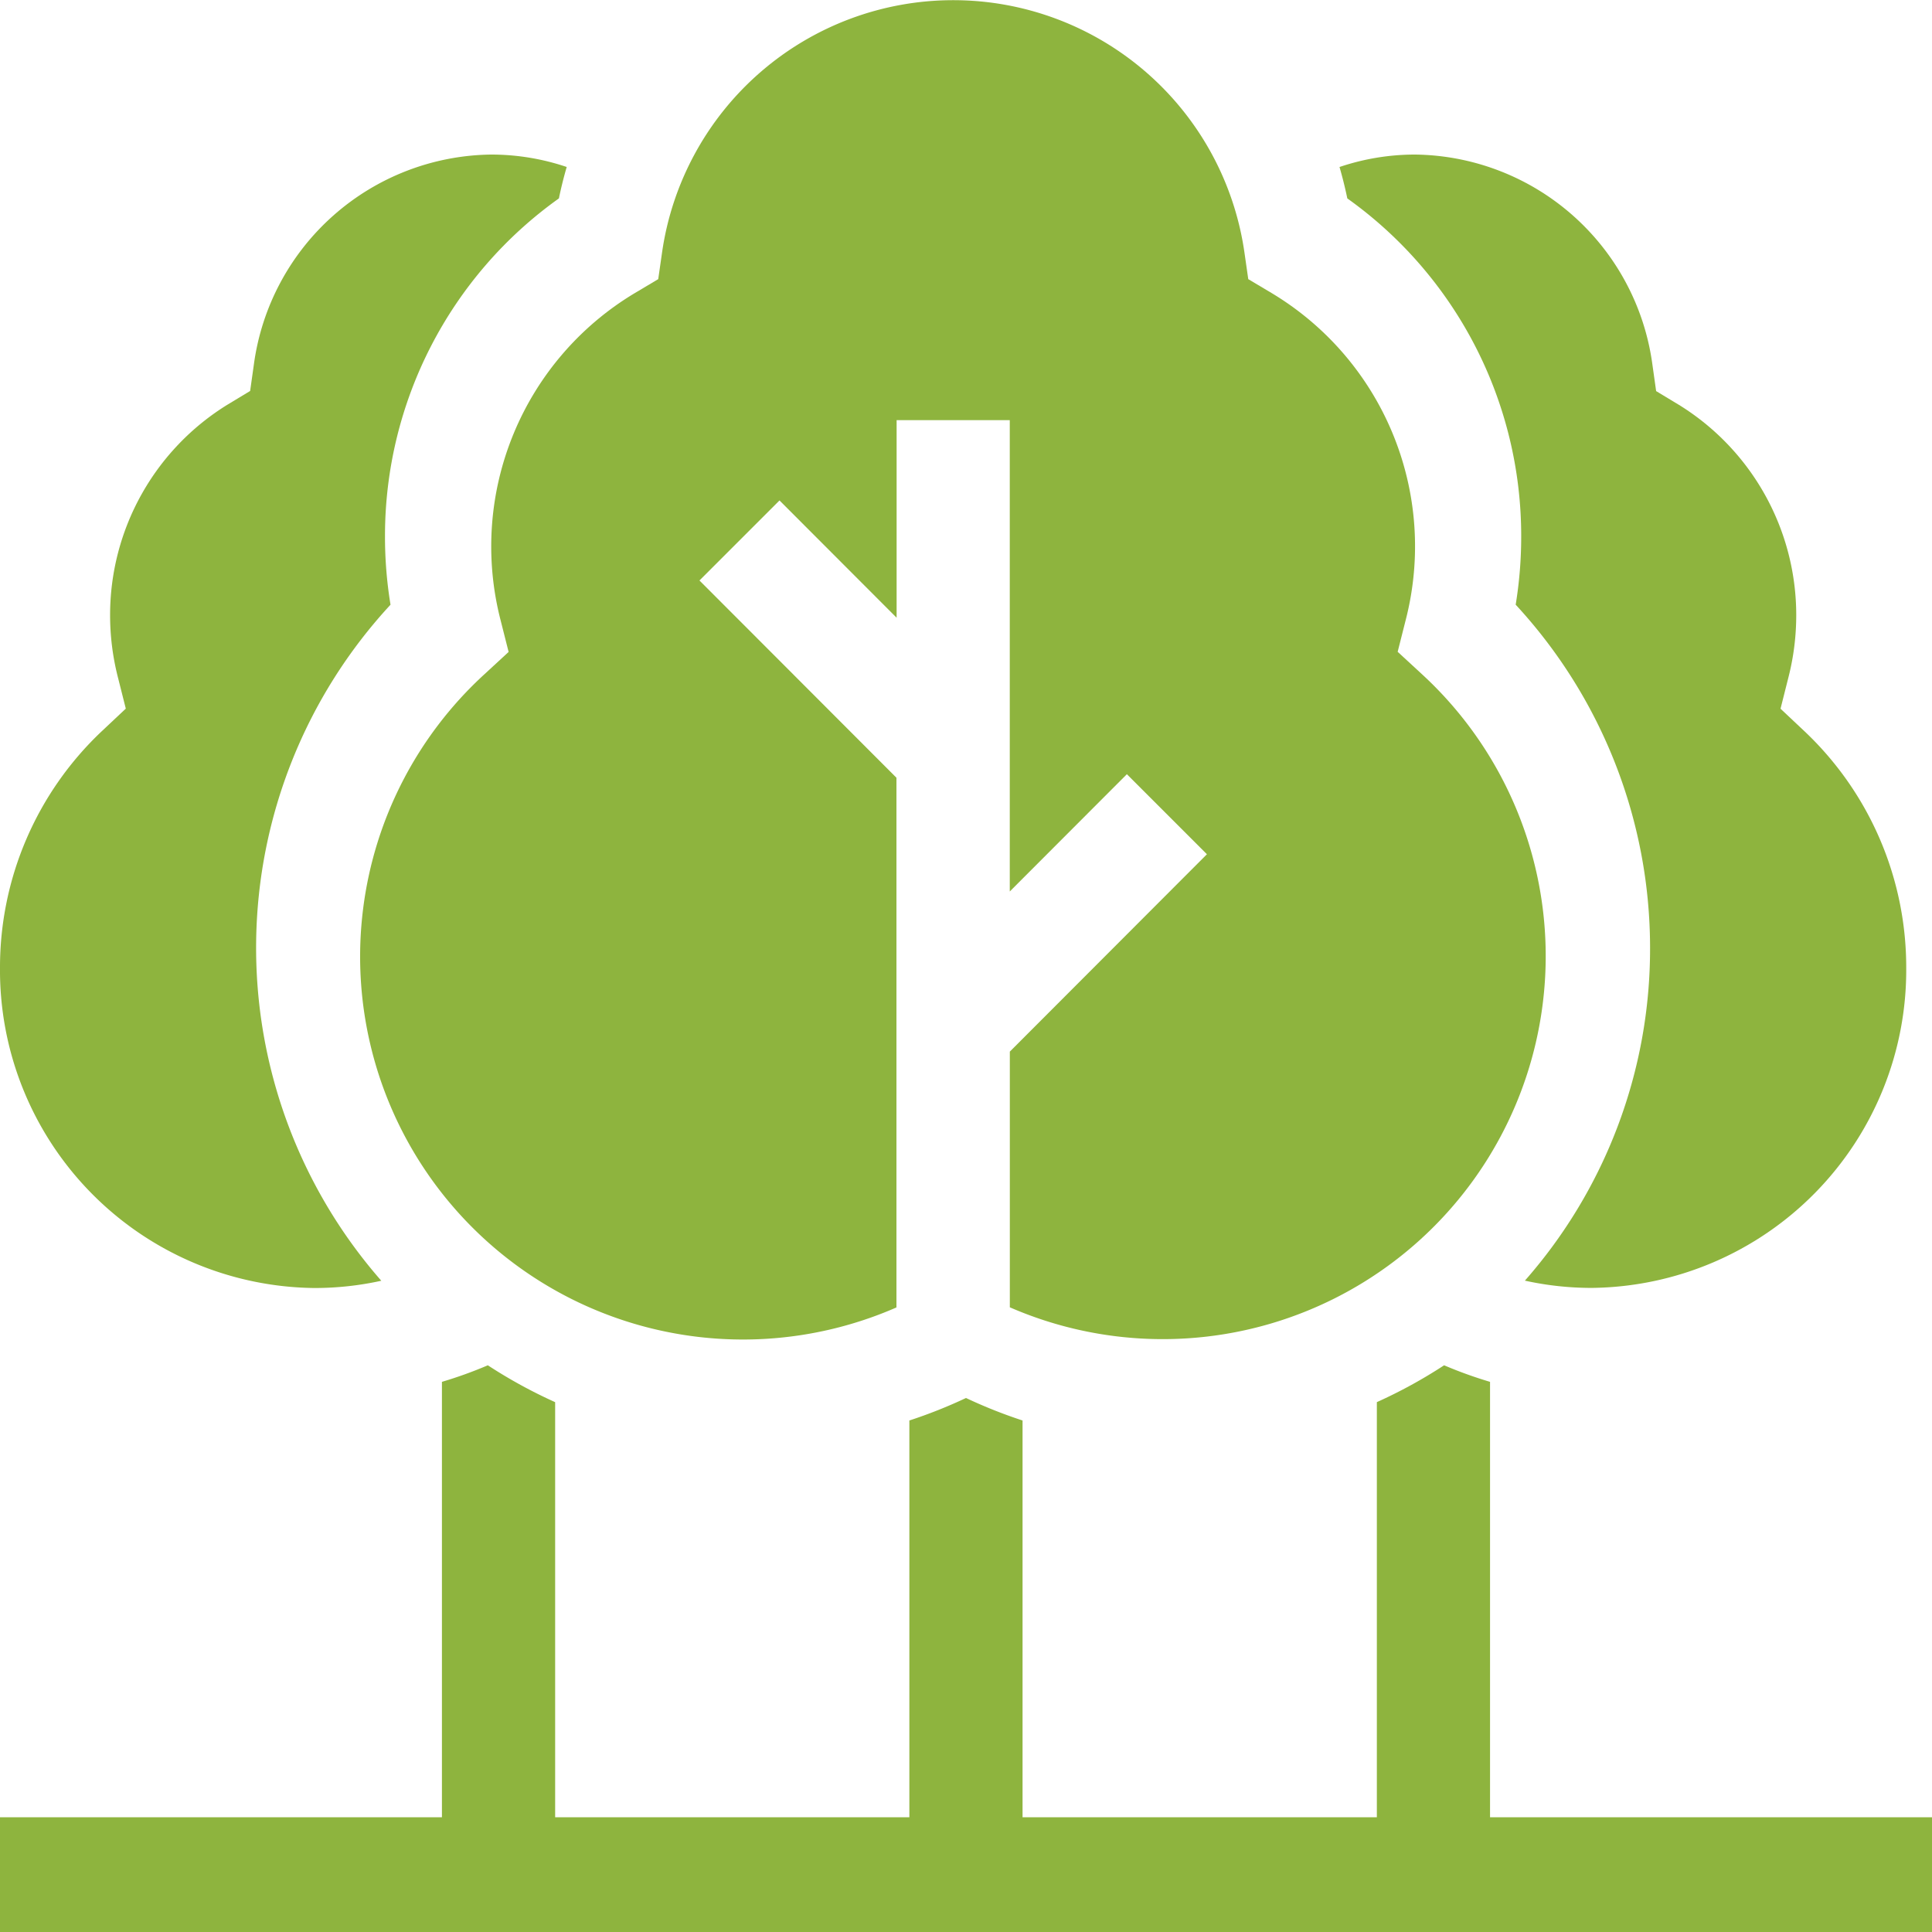 <svg id="forest" xmlns="http://www.w3.org/2000/svg" width="70" height="70" viewBox="0 0 70 70">
  <path id="Path" d="M53.987.6A15.484,15.484,0,0,1,52.323,0a17.855,17.855,0,0,1-2.437,1.335V16.376H37.049V2A17.735,17.735,0,0,1,35,1.185,17.736,17.736,0,0,1,32.948,2V16.376H20.114V1.336A17.883,17.883,0,0,1,17.675,0a15.474,15.474,0,0,1-1.663.6V16.376H0v4.157H70V16.376H53.987Z" transform="translate(0 49.467)" fill="#8eb43e"/>
  <path id="Path-2" data-name="Path" d="M20.533,29.45a11.76,11.76,0,0,0-3.669-8.539l-.885-.833.3-1.191a9.077,9.077,0,0,0,.269-2.2A8.953,8.953,0,0,0,12.3,9.07l-.828-.5-.137-.973A8.784,8.784,0,0,0,2.735,0,8.542,8.542,0,0,0,0,.451q.163.562.283,1.138a15.016,15.016,0,0,1,6.3,12.228,15.238,15.238,0,0,1-.2,2.492,18.317,18.317,0,0,1,4.869,12.438A18.192,18.192,0,0,1,6.717,40.8a11.208,11.208,0,0,0,2.428.263A11.517,11.517,0,0,0,20.533,29.45Z" transform="translate(48.533 5.6)" fill="#8eb43e"/>
  <path id="Path-3" data-name="Path" d="M14.149,16.31a15.235,15.235,0,0,1-.2-2.492A15.016,15.016,0,0,1,20.25,1.589q.119-.576.283-1.139A8.546,8.546,0,0,0,17.8,0,8.785,8.785,0,0,0,9.2,7.593l-.137.973-.828.5a8.953,8.953,0,0,0-4.246,7.618,9.067,9.067,0,0,0,.269,2.2l.3,1.191-.886.833A11.762,11.762,0,0,0,0,29.451,11.518,11.518,0,0,0,11.39,41.067a11.212,11.212,0,0,0,2.425-.263,18.305,18.305,0,0,1,.334-24.494Z" transform="translate(0 5.6)" fill="#8eb43e"/>
  <path id="Path-4" data-name="Path" d="M19.417,28.183l-7.141-7.151,2.9-2.9,4.243,4.249V15.222h4.1V32.3l4.243-4.249,2.9,2.9-7.141,7.151v9.264a13.877,13.877,0,0,0,14.952-22.92l-.9-.83.3-1.186A10.7,10.7,0,0,0,33,10.614l-.84-.5-.139-.969a10.659,10.659,0,0,0-21.1,0l-.139.969-.84.5A10.7,10.7,0,0,0,5.061,22.435l.3,1.186-.9.83a13.873,13.873,0,0,0,14.952,22.92V28.183Z" transform="translate(13.067)" fill="#8eb43e"/>
</svg>

